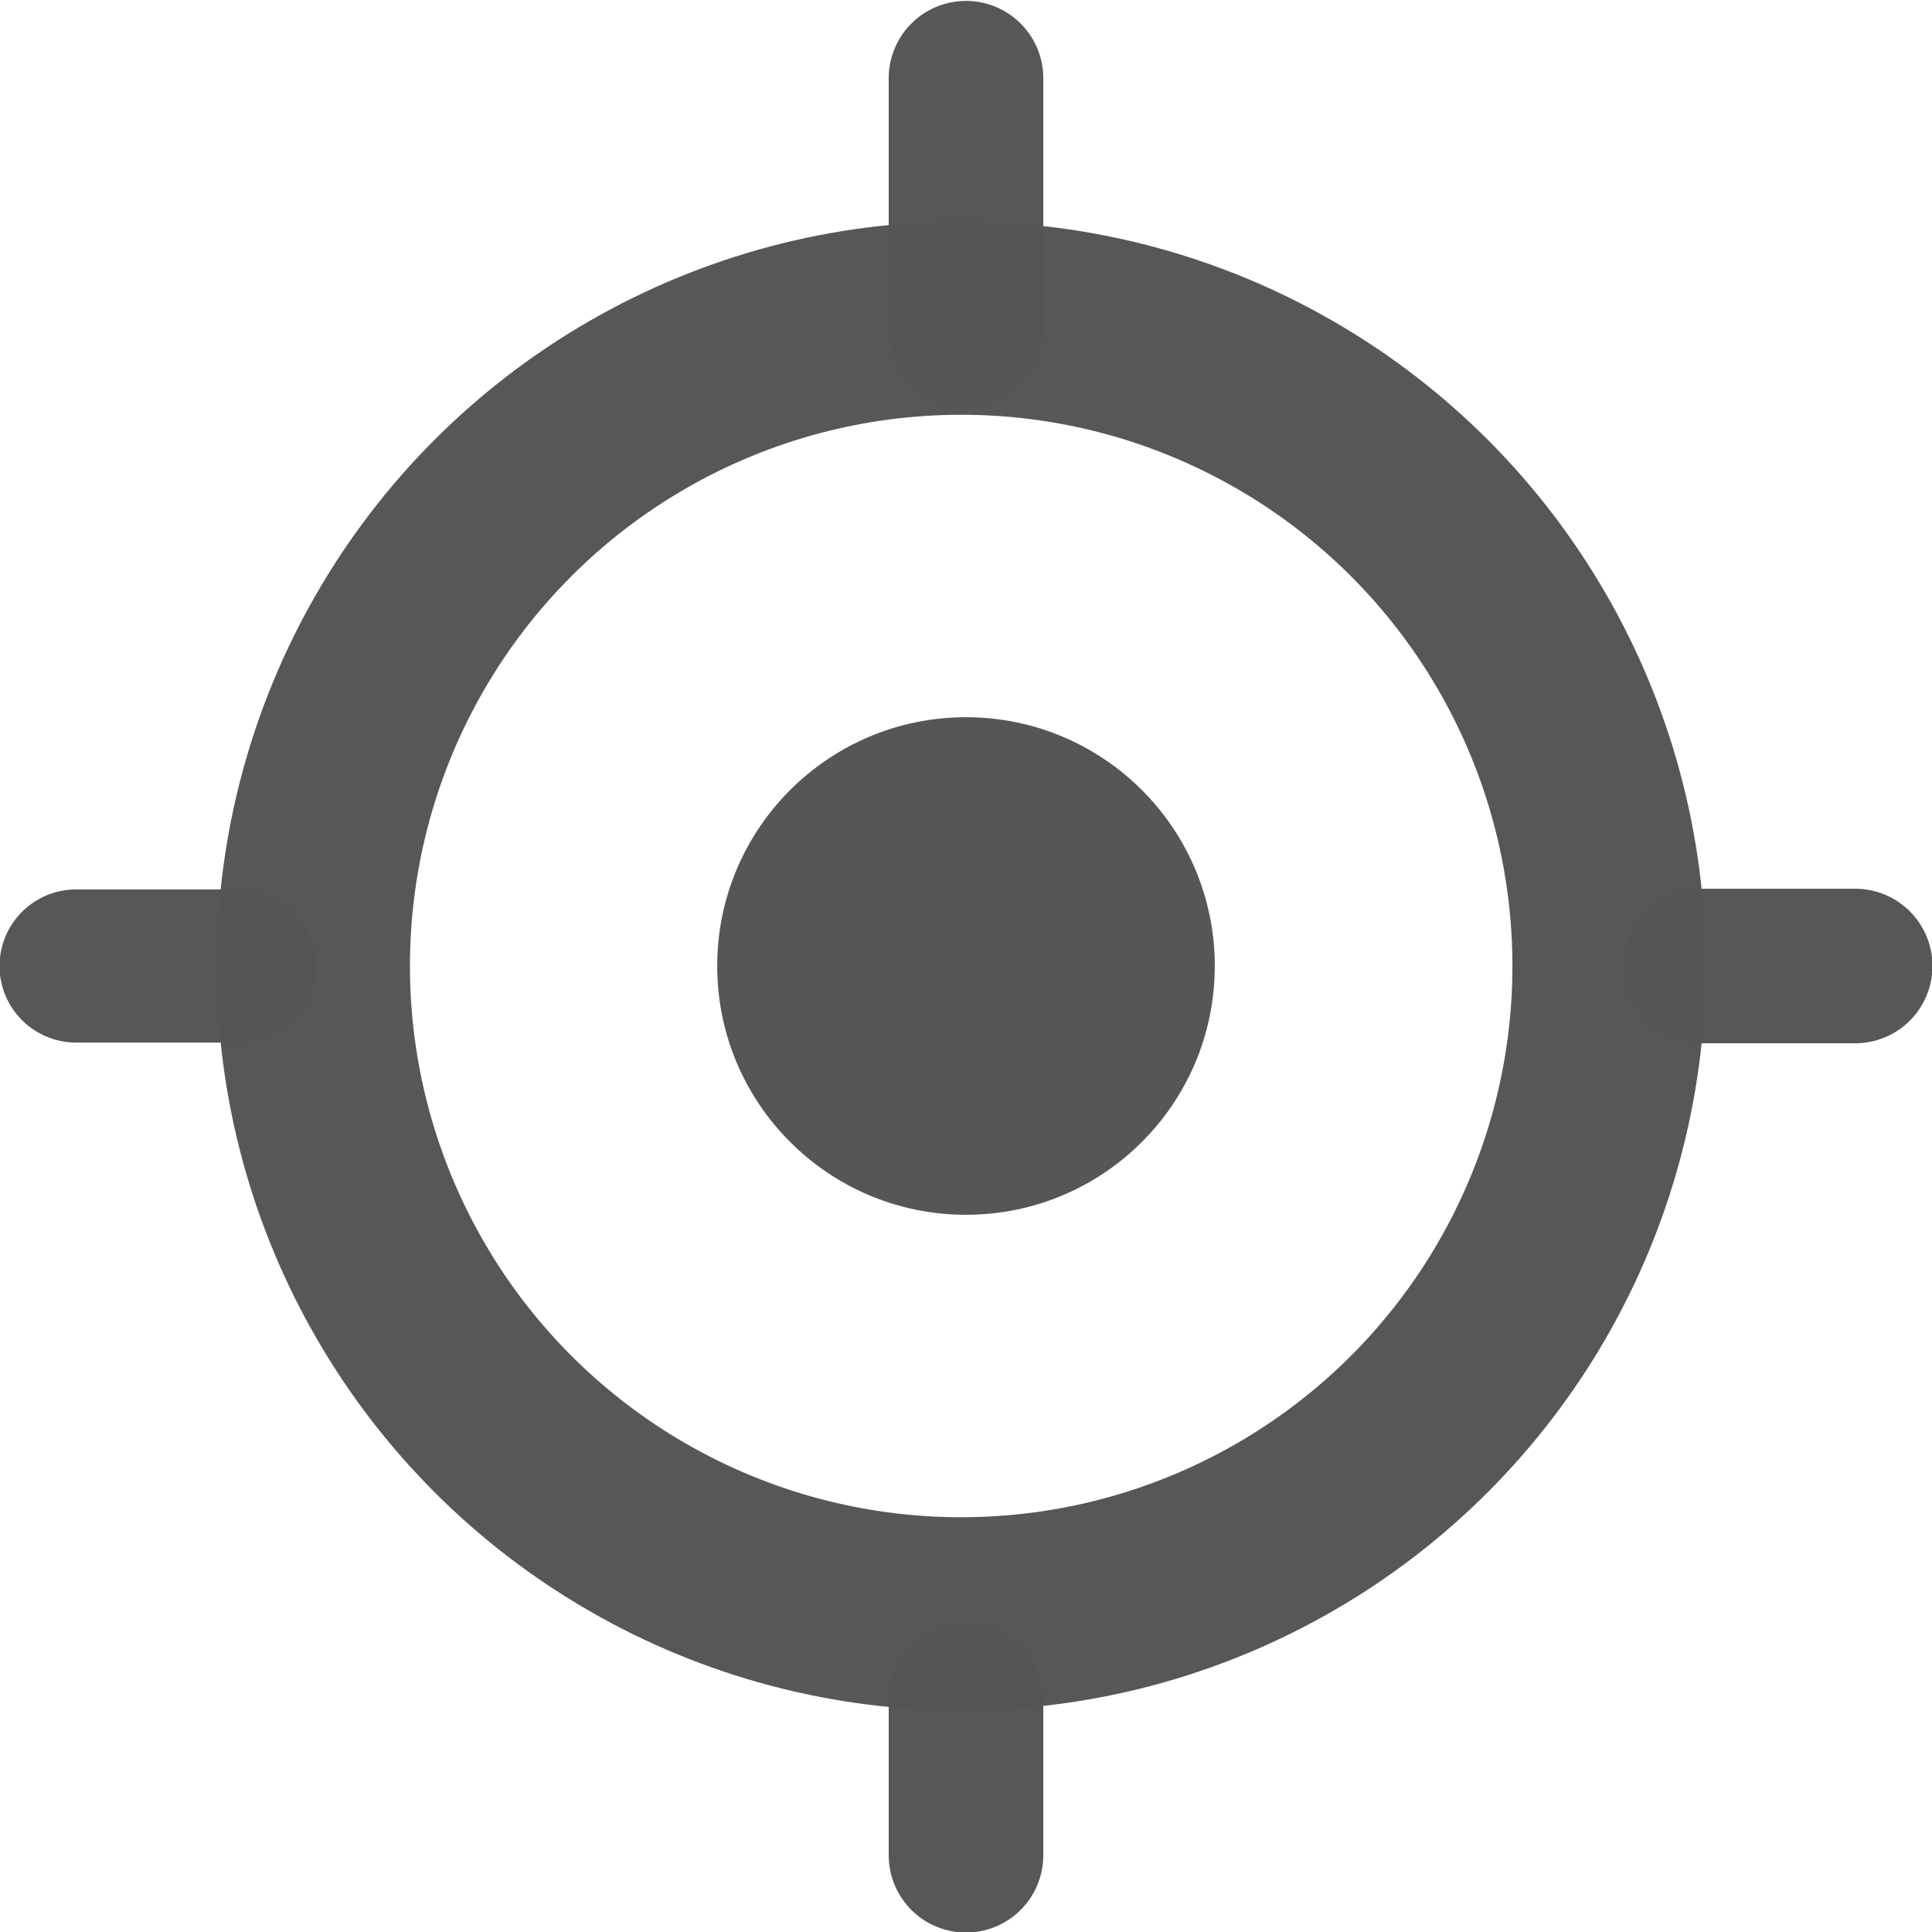 <?xml version="1.0" encoding="UTF-8" standalone="no"?>
<!-- Created with Inkscape (http://www.inkscape.org/) -->

<svg
   xmlns:dc="http://purl.org/dc/elements/1.1/"
   xmlns:cc="http://creativecommons.org/ns#"
   xmlns:rdf="http://www.w3.org/1999/02/22-rdf-syntax-ns#"
   xmlns:svg="http://www.w3.org/2000/svg"
   xmlns="http://www.w3.org/2000/svg"
   xmlns:sodipodi="http://sodipodi.sourceforge.net/DTD/sodipodi-0.dtd"
   xmlns:inkscape="http://www.inkscape.org/namespaces/inkscape"
   width="100"
   height="100"
   viewBox="0 0 26.458 26.458"
   version="1.1"
   id="svg8"
   inkscape:version="0.92.4 (5da689c313, 2019-01-14)"
   sodipodi:docname="crosshair.svg">
  <defs
     id="defs2" />
  <sodipodi:namedview
     id="base"
     pagecolor="#ffffff"
     bordercolor="#666666"
     borderopacity="1.0"
     inkscape:pageopacity="0.0"
     inkscape:pageshadow="2"
     inkscape:zoom="2"
     inkscape:cx="12.898245"
     inkscape:cy="23.072799"
     inkscape:document-units="px"
     inkscape:current-layer="layer1"
     showgrid="false"
     units="px"
     showguides="true"
     inkscape:guide-bbox="true"
     inkscape:window-width="1920"
     inkscape:window-height="1001"
     inkscape:window-x="0"
     inkscape:window-y="0"
     inkscape:window-maximized="1">
    <sodipodi:guide
       position="13.229,23.86"
       orientation="1,0"
       id="guide815"
       inkscape:locked="false" />
    <sodipodi:guide
       position="14.945,13.229"
       orientation="0,1"
       id="guide817"
       inkscape:locked="false" />
  </sodipodi:namedview>
  <g
     inkscape:label="Layer 1"
     inkscape:groupmode="layer"
     id="layer1"
     transform="translate(0,-270.542)">
    <circle
       style="fill:none;fill-opacity:1;stroke:#555555;stroke-width:2.646;stroke-linecap:round;stroke-linejoin:round;stroke-miterlimit:4;stroke-dasharray:none;stroke-dashoffset:0;stroke-opacity:0.988"
       id="path815"
       cx="13.163"
       cy="283.771"
       r="8.872" />
    <path
       style="fill:none;stroke:#555555;stroke-width:2.097;stroke-linecap:round;stroke-linejoin:miter;stroke-miterlimit:4;stroke-dasharray:none;stroke-opacity:0.988"
       d="M 3.284,283.771 H 1.042"
       id="path817"
       inkscape:connector-curvature="0" />
    <path
       style="fill:none;stroke:#555555;stroke-width:2.117;stroke-linecap:round;stroke-linejoin:miter;stroke-miterlimit:4;stroke-dasharray:none;stroke-opacity:0.988"
       d="M 25.406,283.771 H 23.286"
       id="path817-3"
       inkscape:connector-curvature="0" />
    <path
       style="fill:none;stroke:#555555;stroke-width:2.117;stroke-linecap:round;stroke-linejoin:miter;stroke-miterlimit:4;stroke-dasharray:none;stroke-opacity:0.988"
       d="m 13.229,295.949 v -2.118"
       id="path817-3-6"
       inkscape:connector-curvature="0" />
    <path
       style="fill:none;stroke:#555555;stroke-width:2.117;stroke-linecap:round;stroke-linejoin:miter;stroke-miterlimit:4;stroke-dasharray:none;stroke-opacity:0.988"
       d="m 13.229,275.058 v -3.445"
       id="path817-3-6-7"
       inkscape:connector-curvature="0" />
    <circle
       style="fill:#555555;fill-opacity:0.99;stroke:none;stroke-width:2.811;stroke-linecap:round;stroke-linejoin:round;stroke-miterlimit:4;stroke-dasharray:none;stroke-dashoffset:0;stroke-opacity:1"
       id="path866"
       cx="13.229"
       cy="283.771"
       r="3.407" />
  </g>
</svg>
